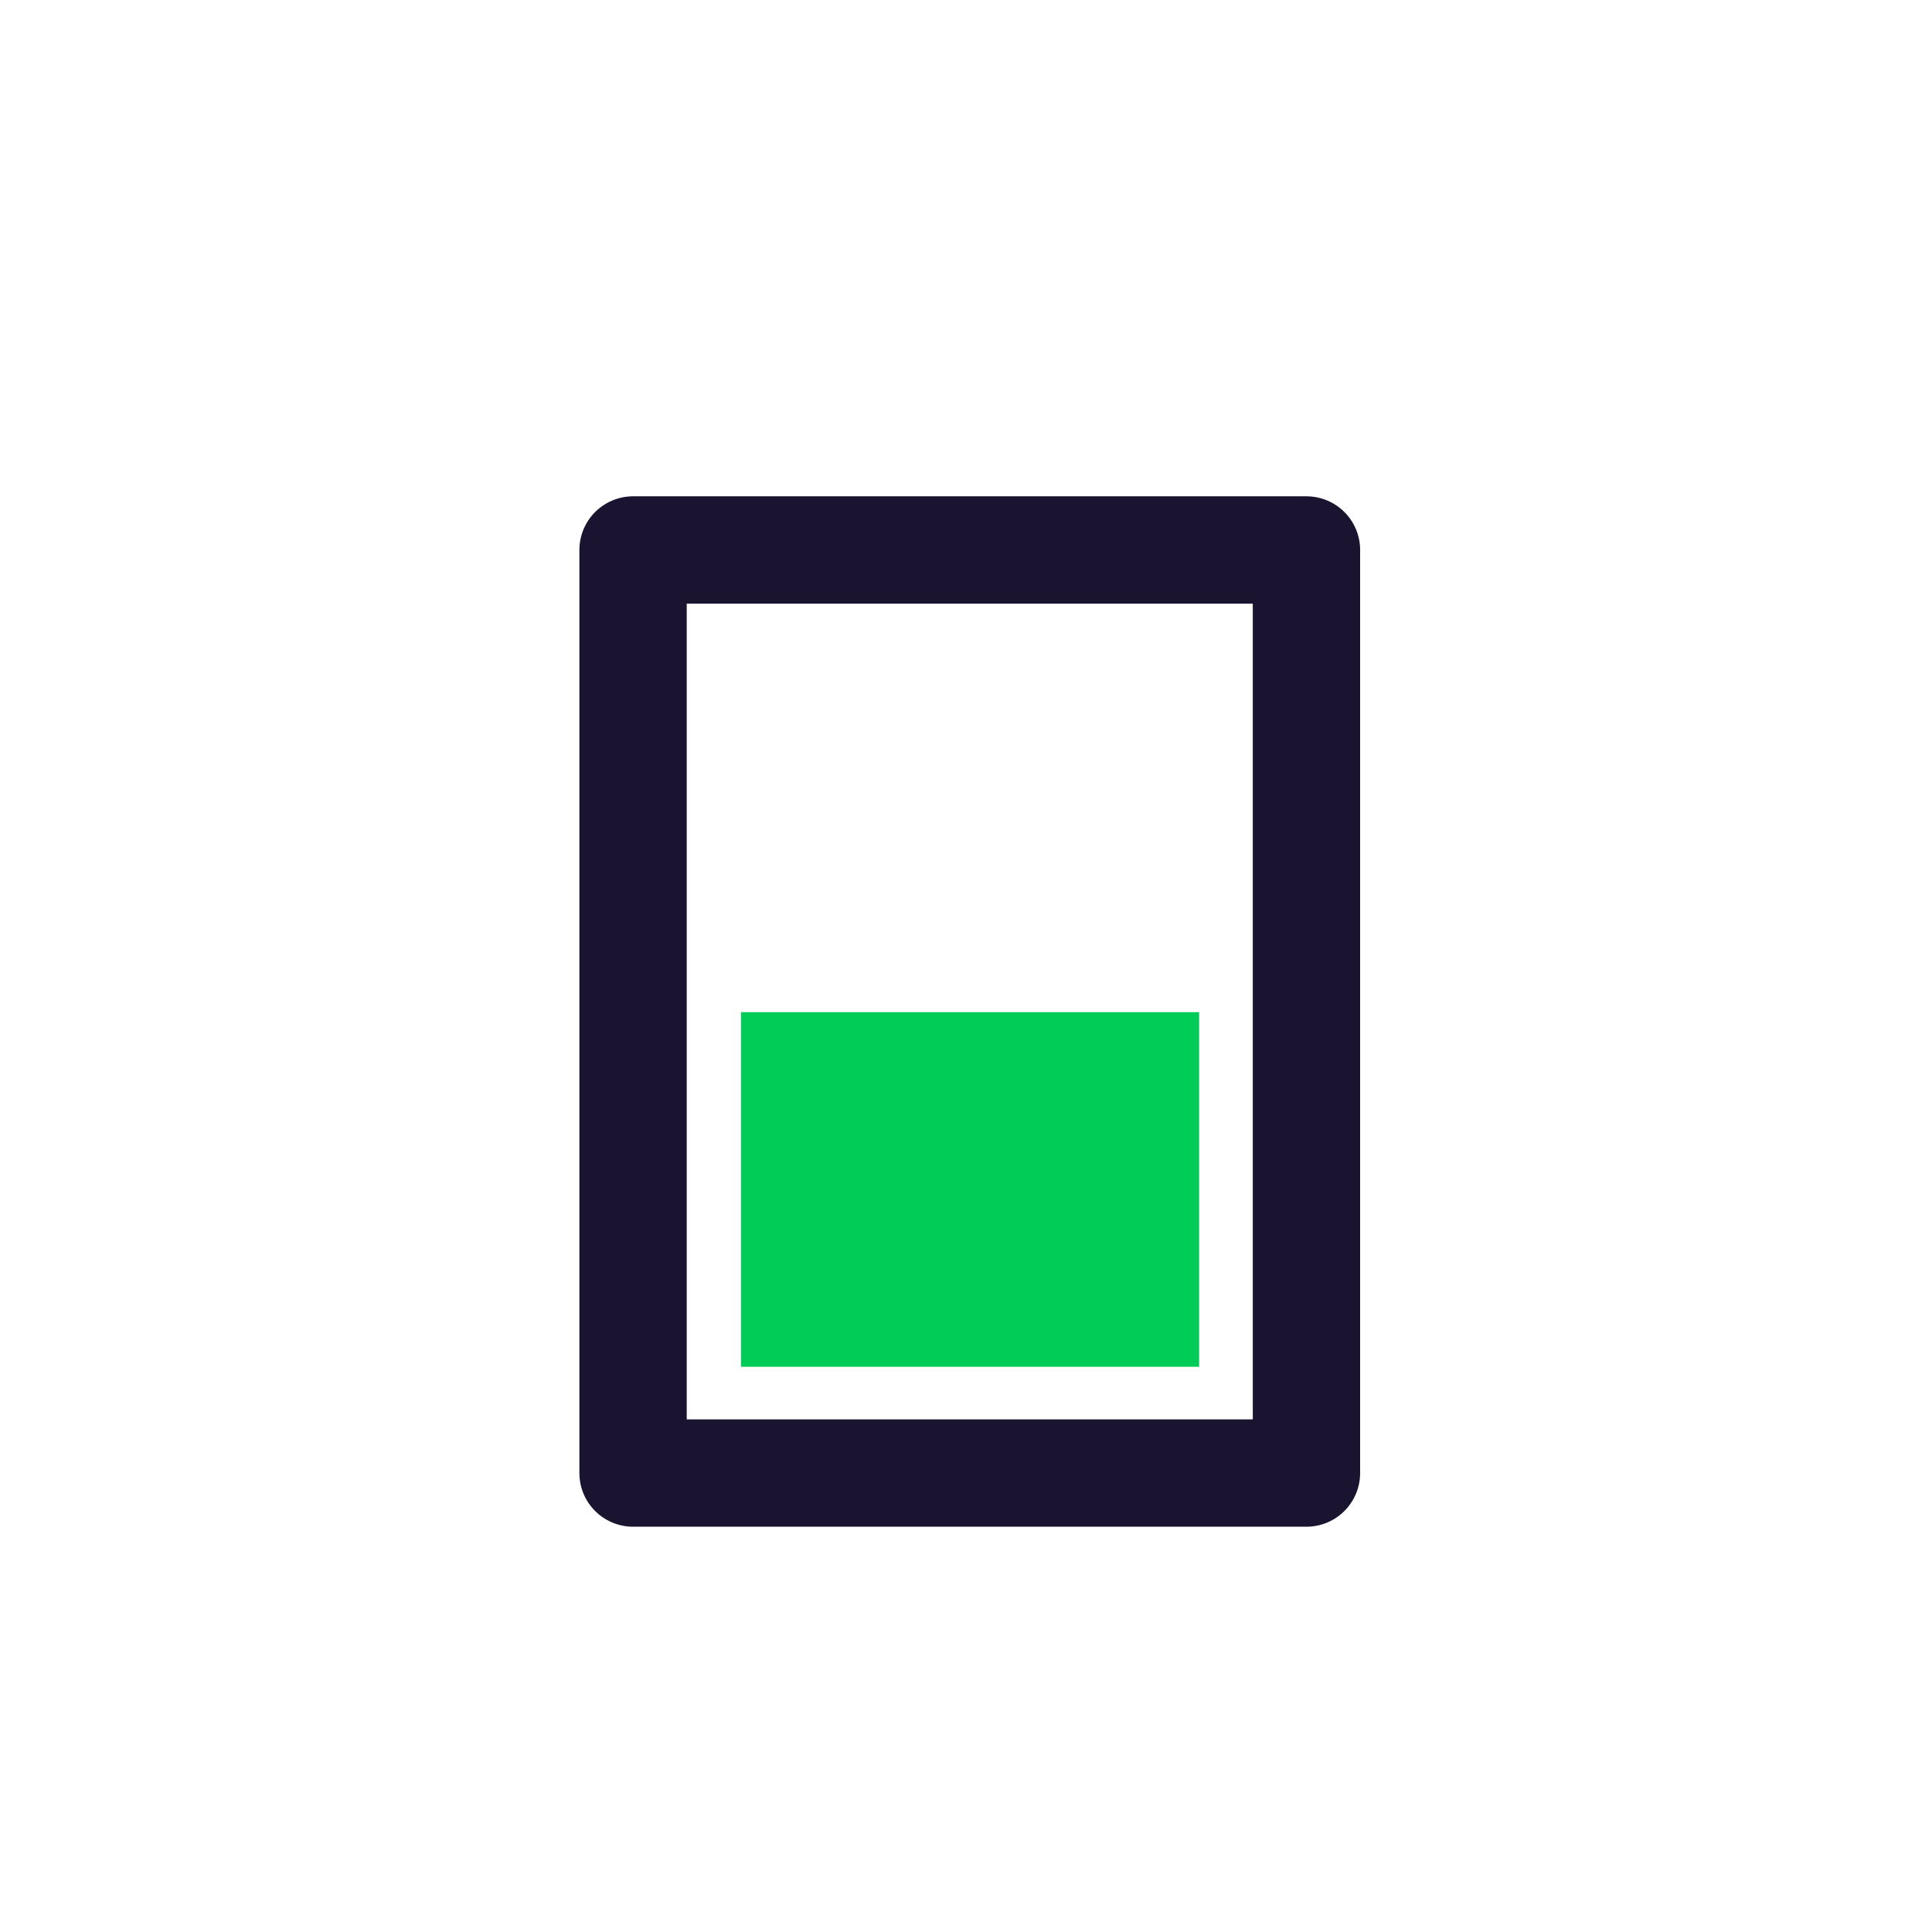 <svg xmlns="http://www.w3.org/2000/svg" viewBox="0 0 90 90"><defs><style>.a{fill:#00cc57;}.b{fill:none;stroke:#1a1430;stroke-linecap:round;stroke-linejoin:round;stroke-width:5px;}</style></defs><rect class="a" x="34.52" y="47.15" width="21.34" height="16.52"/><rect class="b" x="29.49" y="25.62" width="31.37" height="43"/></svg>